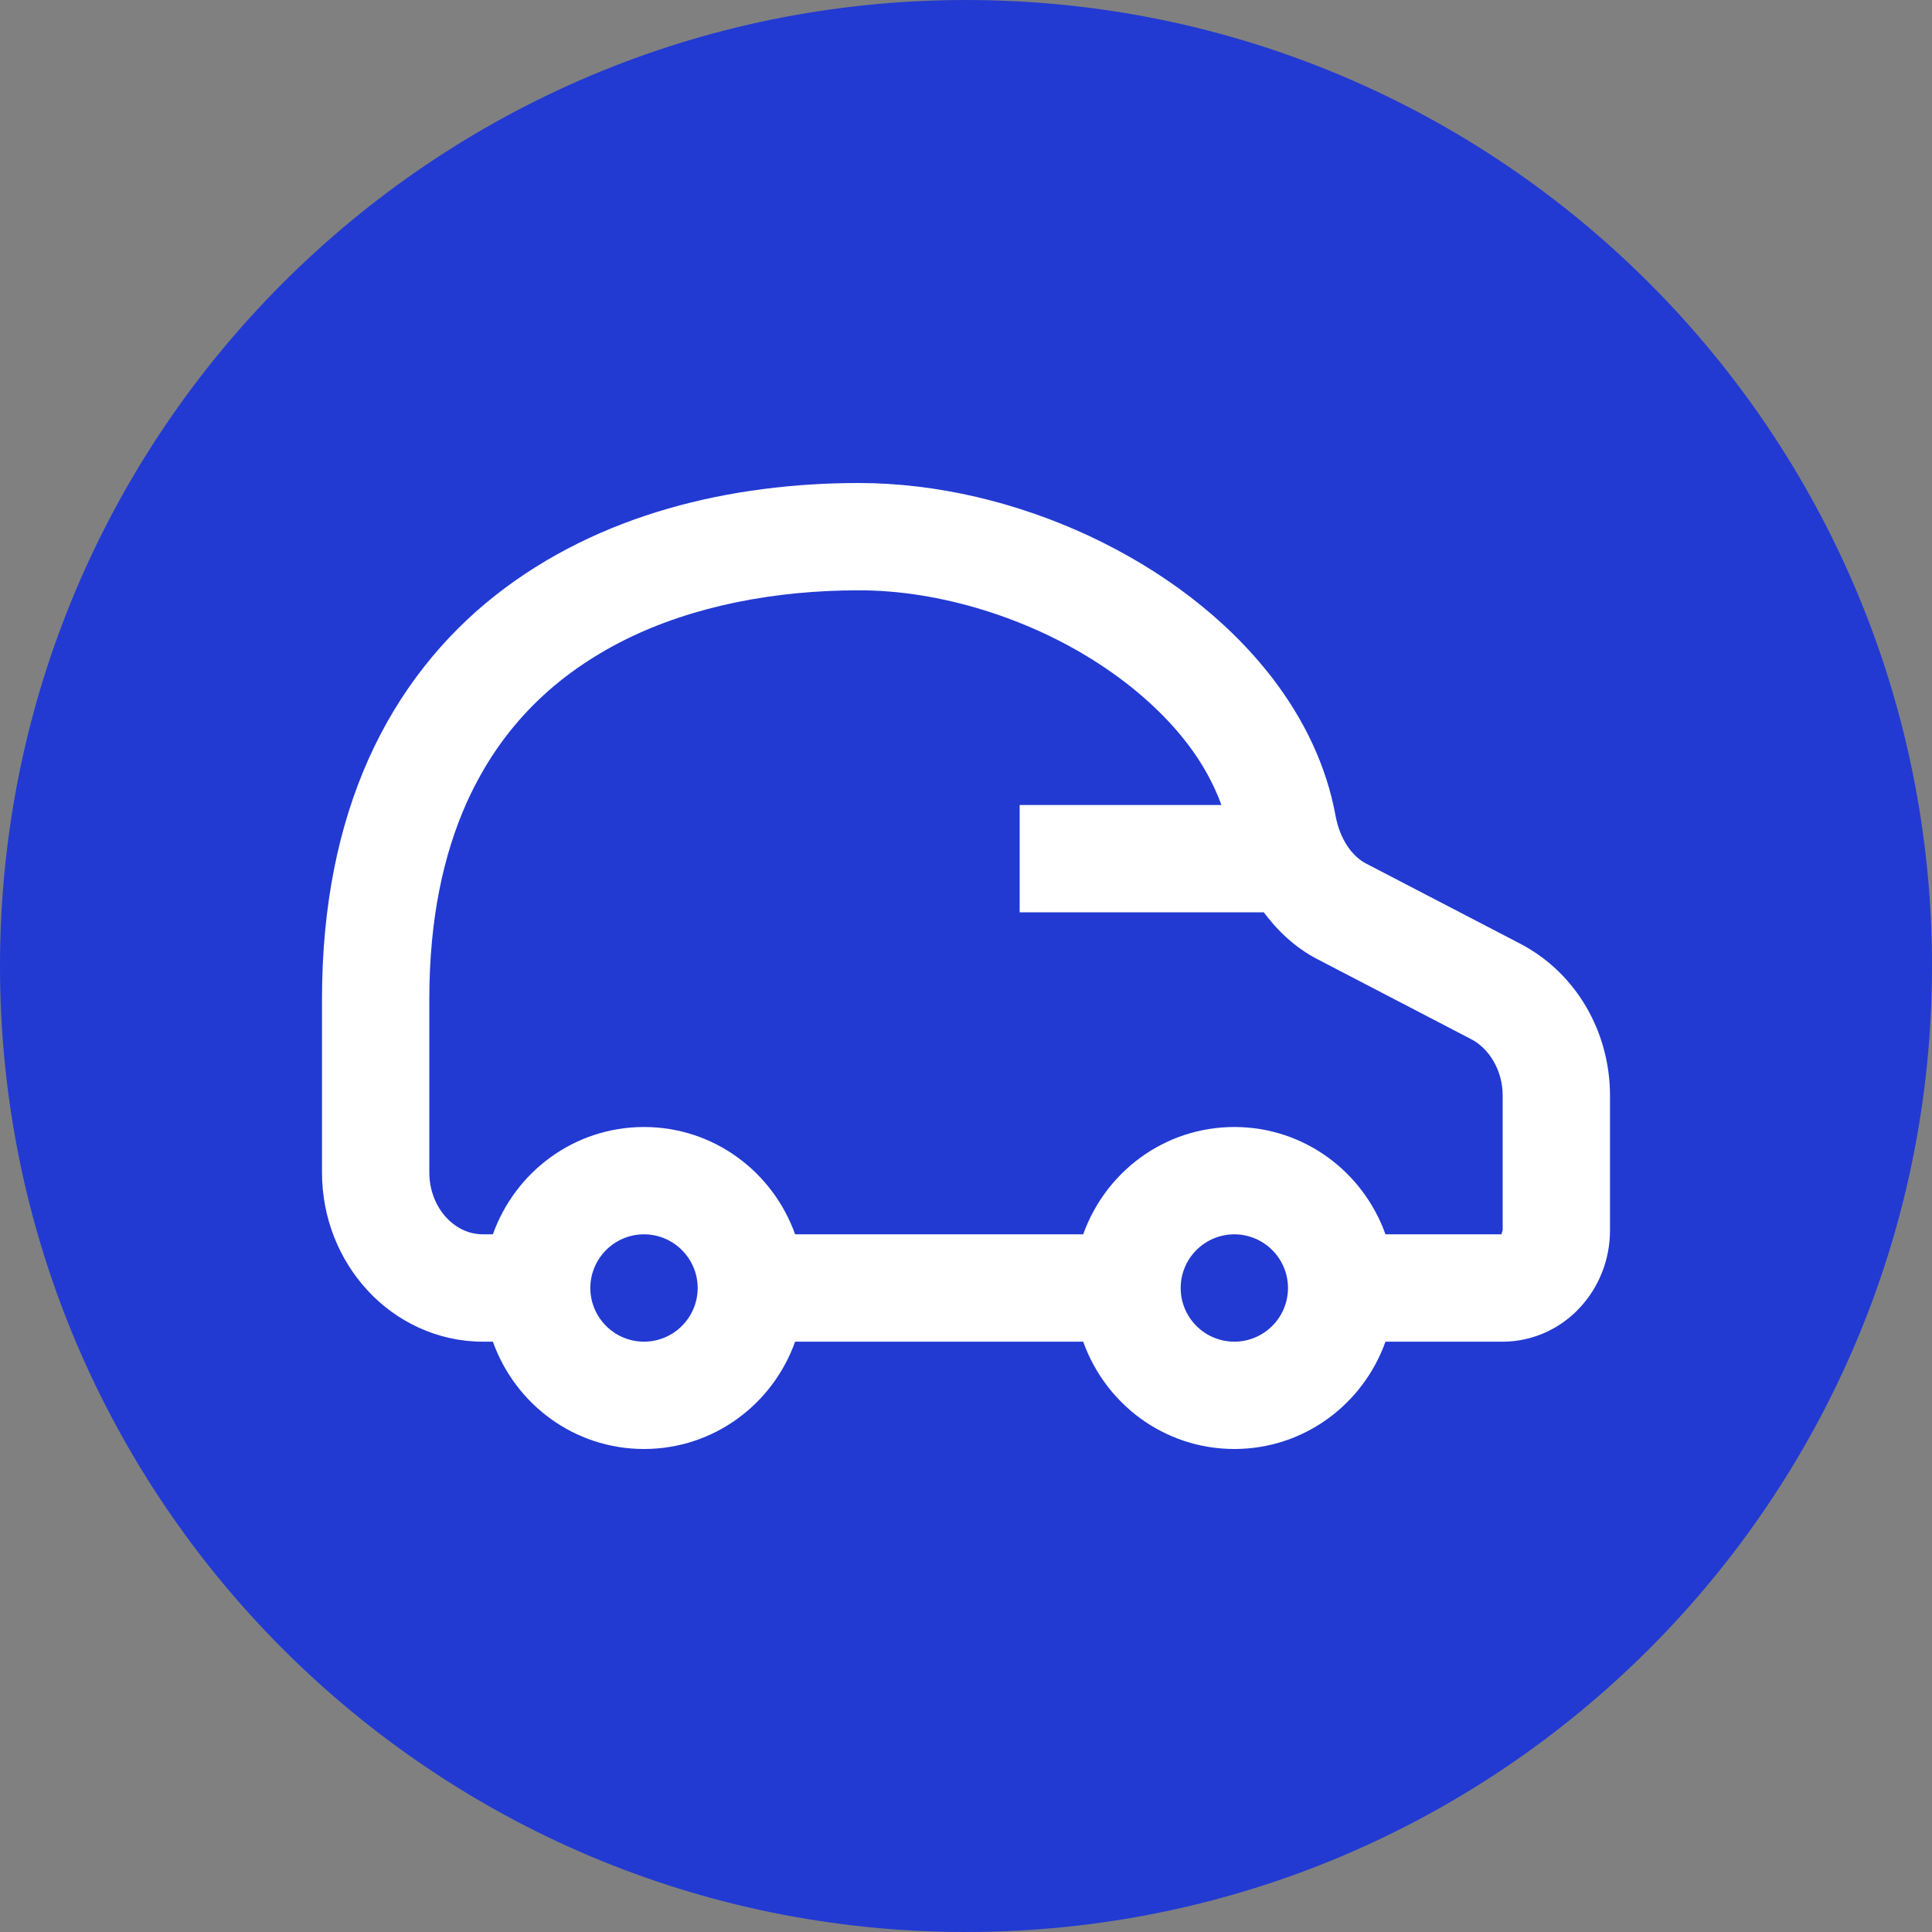 <svg width="60" height="60" viewBox="0 0 60 60" fill="none" xmlns="http://www.w3.org/2000/svg">
<rect x="0" y="0" width="60" height="60" fill="#808080" stroke="none"/>
<g clip-path="url(#clip0_1_60)">
<path d="M60 30C60 13.431 46.569 0 30 0C13.431 0 0 13.431 0 30C0 46.569 13.431 60 30 60C46.569 60 60 46.569 60 30Z" fill="#223AD2"/>
<path d="M50 10H10V50H50V10Z" fill="#223AD2"/>
<path fill-rule="evenodd" clip-rule="evenodd" d="M46.667 38.205L46.627 38.333H43.027C42.337 36.397 40.508 35.002 38.333 35C36.158 35.002 34.33 36.397 33.64 38.333H24.693C24.003 36.397 22.175 35.002 20 35C17.825 35.002 15.997 36.397 15.307 38.333H15C14.572 38.332 14.187 38.157 13.863 37.815C13.548 37.475 13.333 36.982 13.333 36.41V31.025C13.333 28.528 13.775 26.53 14.495 24.922C15.582 22.517 17.292 20.928 19.422 19.863C21.548 18.808 24.103 18.332 26.667 18.333C29.187 18.327 31.982 19.203 34.16 20.635C35.25 21.348 36.187 22.193 36.878 23.098C37.348 23.712 37.695 24.35 37.933 25H31.667V28.333H39.248C39.682 28.915 40.22 29.425 40.905 29.785H40.907L45.68 32.268C46.237 32.55 46.668 33.233 46.667 34.022V38.205ZM38.333 41.667C37.413 41.665 36.668 40.92 36.667 40C36.668 39.08 37.413 38.335 38.333 38.333C39.253 38.335 39.998 39.08 40 40C39.998 40.92 39.253 41.665 38.333 41.667ZM20 41.667C19.08 41.665 18.335 40.92 18.333 40C18.335 39.08 19.08 38.335 20 38.333C20.92 38.335 21.665 39.08 21.667 40C21.665 40.92 20.92 41.665 20 41.667ZM47.217 29.31L42.443 26.828L42.445 26.83C42.003 26.607 41.615 26.08 41.477 25.335C41.19 23.76 40.483 22.323 39.525 21.072C38.082 19.192 36.075 17.7 33.837 16.65C31.595 15.605 29.115 15.002 26.667 15C22.722 15.003 18.603 15.948 15.368 18.503C13.757 19.777 12.392 21.463 11.453 23.557C10.513 25.652 10 28.138 10 31.025V36.41C10 37.823 10.532 39.125 11.423 40.083C12.307 41.042 13.587 41.668 15 41.667H15.307C15.997 43.603 17.825 44.998 20 45C22.175 44.998 24.003 43.603 24.693 41.667H33.64C34.33 43.603 36.158 44.998 38.333 45C40.508 44.998 42.337 43.603 43.027 41.667H46.667C47.62 41.668 48.485 41.242 49.067 40.607C49.655 39.975 50 39.122 50 38.205V34.022C49.998 32.058 48.965 30.227 47.217 29.31Z" fill="white"/>
</g>
<defs>
<clipPath id="clip0_1_60">
<rect width="60" height="60" fill="white"/>
</clipPath>
</defs>
</svg>
